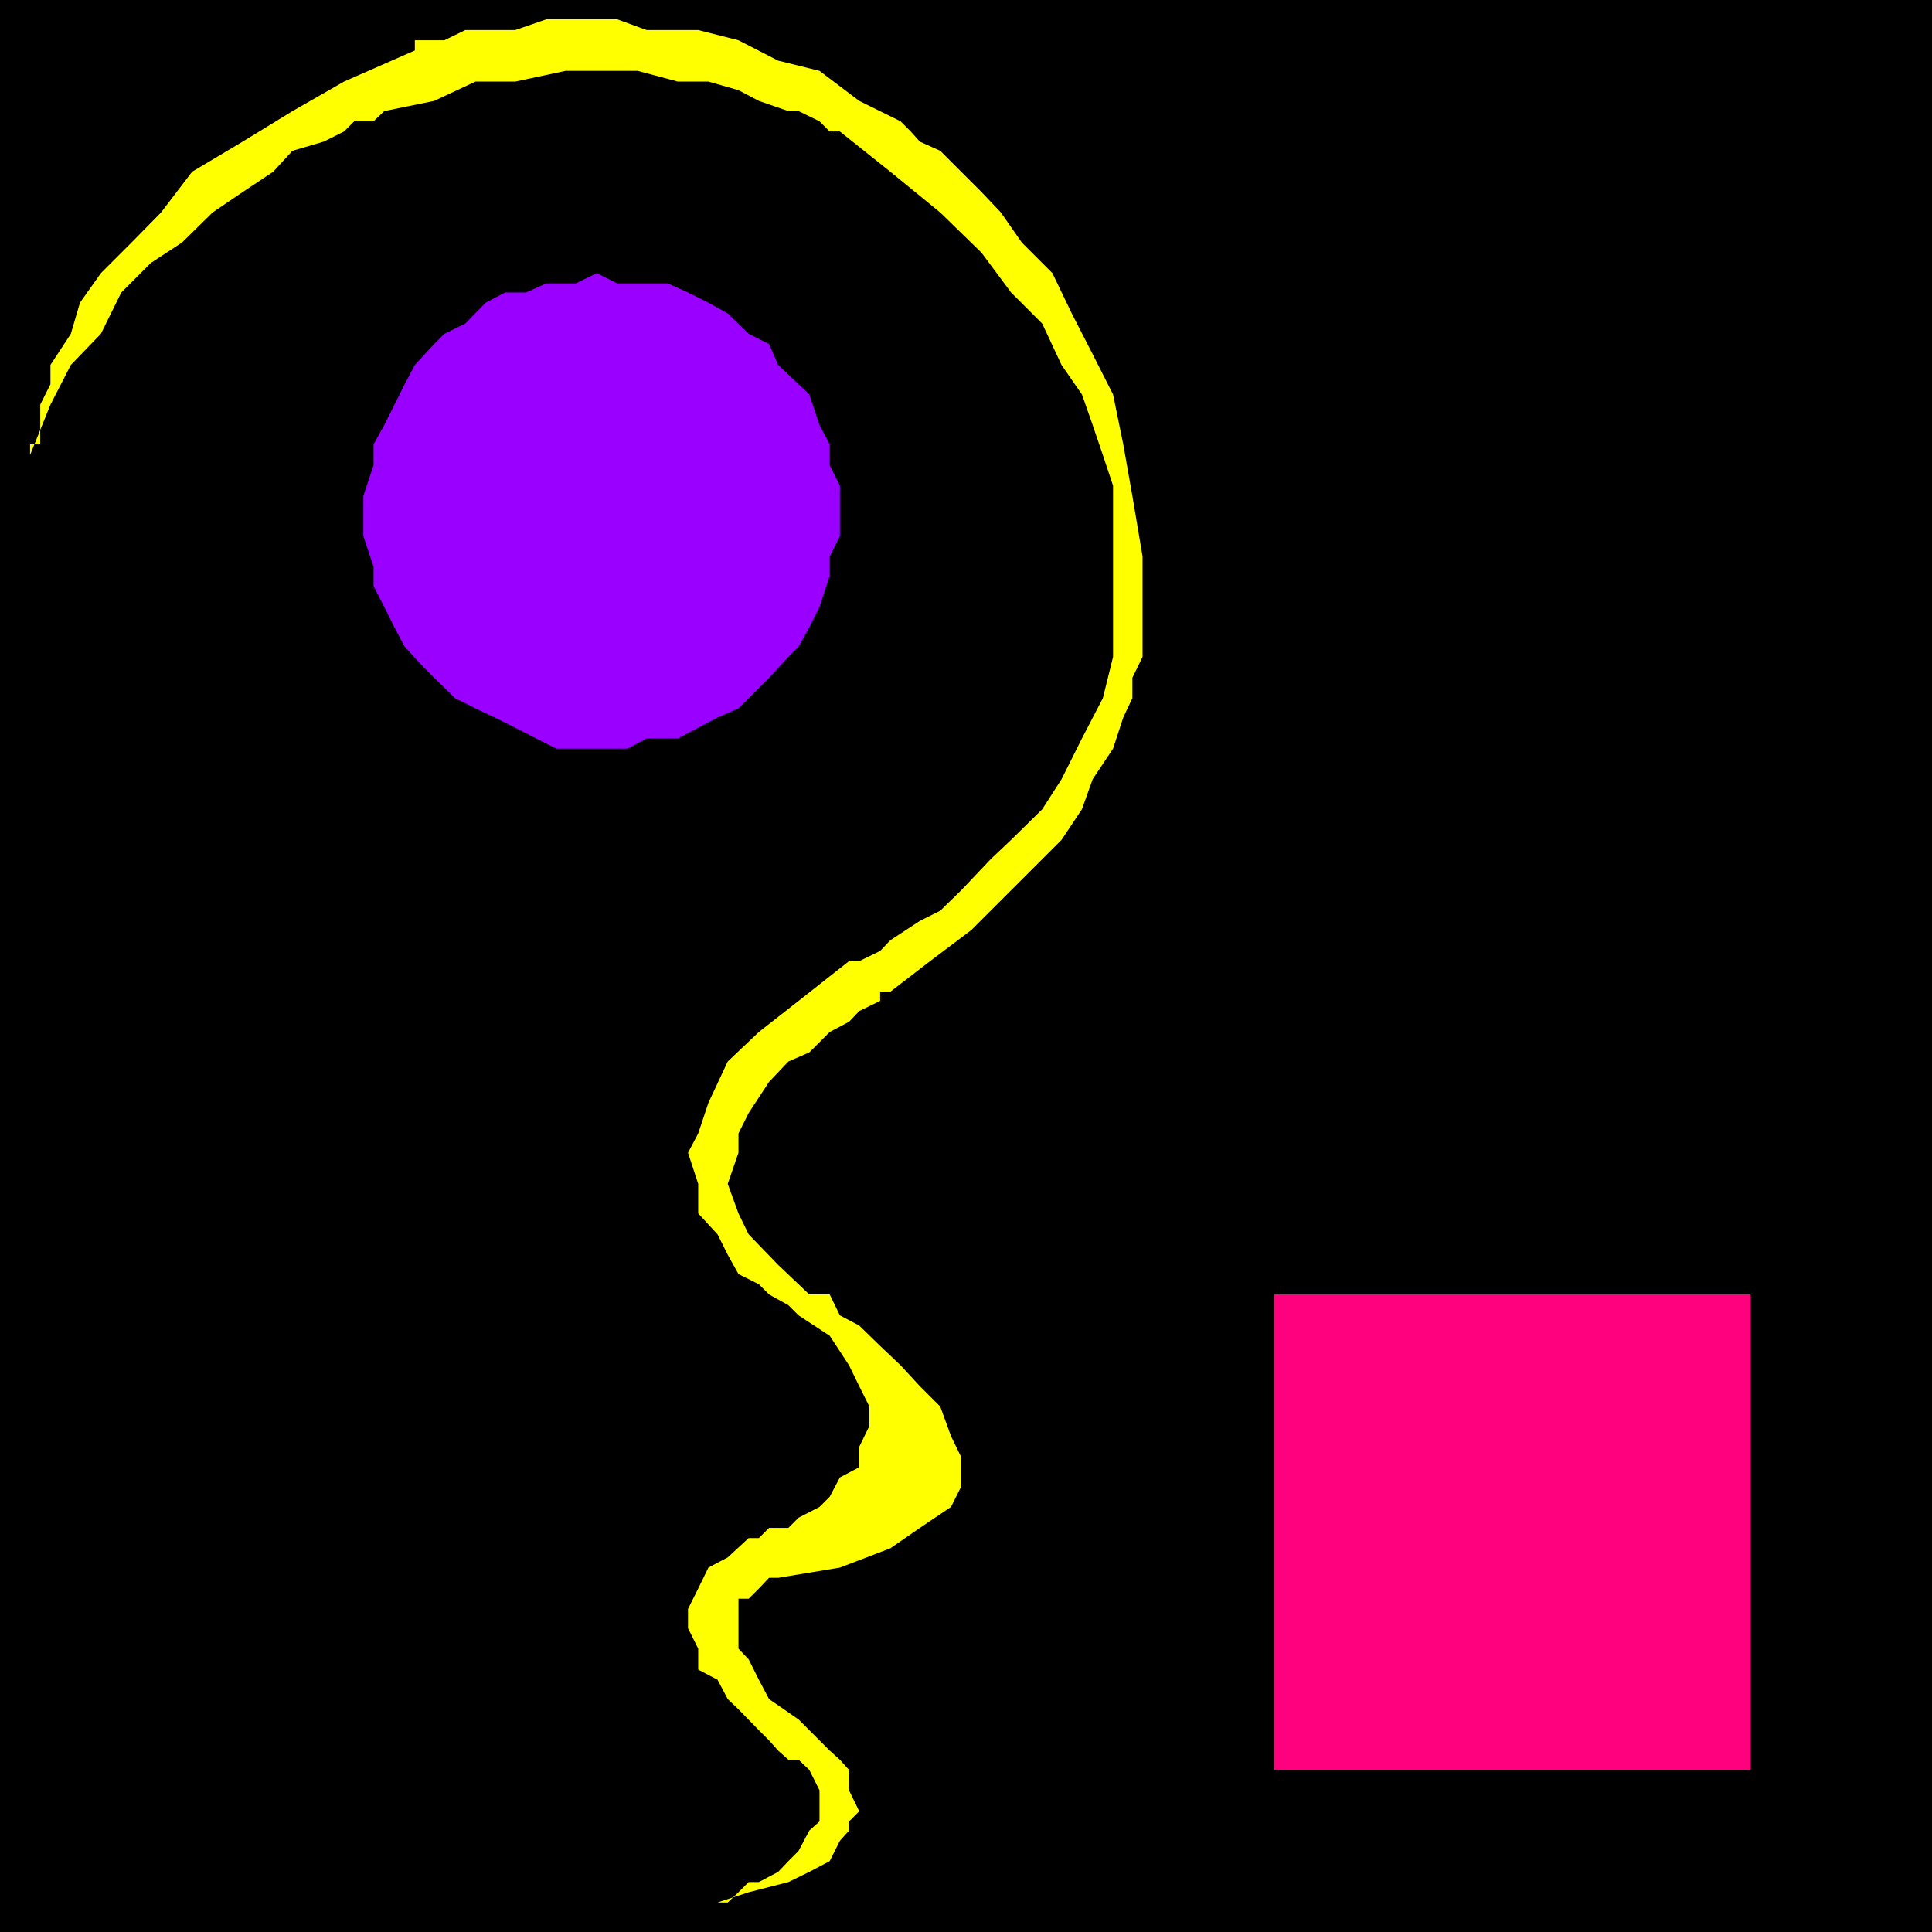 <svg xmlns="http://www.w3.org/2000/svg" width="360" height="360"><path d="M360 360V0H0v360h360"/><path fill="#ff0" d="M5.602 84.797v-2H7.5v-7.399l1.902-3.8V68l3.801-5.8 1.7-5.802 3.898-5.5L24.5 45.2l5.5-5.601L35.8 32l9.403-5.602L54.5 20.7l9.602-5.5L77.3 9.4V7.5h5.5l3.902-1.902H96l5.8-2H115l5.5 2h9.602l7.5 1.902L145 11.297l7.703 1.902 7.399 5.598 7.699 3.8 1.902 1.903 1.7 1.898 3.8 1.7L179.102 32l3.8 3.797 3.598 3.8 3.902 5.602 5.7 5.7 3.601 7.5L203.602 66l3.8 7.5 1.899 9.297L211 92.398l1.902 11.301v18.7L211 126.296v3.8l-1.7 3.602-1.898 5.801-3.8 5.7-2 5.597-3.801 5.703-5.5 5.5-5.801 5.797-5.5 5.5-7.7 5.8-7.398 5.7H164v1.703l-3.898 1.898-1.899 2-3.601 1.899-3.801 3.8-3.899 1.7-3.601 3.8-3.801 5.801-1.898 3.801v3.598l-2 5.8 2 5.5L139.5 230l5.5 5.7 5.8 5.5h3.802l1.898 3.898 3.602 1.902 3.898 3.797 3.8 3.601 3.602 3.899 3.801 3.8 2 5.5 1.899 3.903v5.5l-1.899 3.797-5.8 3.902-5.5 3.801-9.403 3.598L145 294h-1.7l-1.898 2-1.902 1.898h-1.898v9.301l1.898 2 1.902 3.801 1.899 3.598 5.5 3.8 5.8 5.801 1.899 1.7 1.703 1.898v3.8l1.899 3.903-1.899 1.898v1.7L156.5 343l-1.898 3.797-3.801 2-3.899 1.902-7.402 1.899-5.797 1.902h1.899l2-1.902 1.898-1.899h1.902l3.598-1.902 1.902-2 1.899-1.899 2-3.8 1.902-1.7v-5.8l-1.902-3.801-2-1.899h-1.899L145 326.2l-1.7-1.902-1.898-1.899-3.8-3.898-2-1.902-1.899-3.598-3.601-1.902V307.2l-1.899-3.8v-3.602l1.899-3.797 1.898-3.902 3.602-1.899 3.898-3.601h1.902l1.899-1.899h3.601l1.899-1.902 3.902-2 1.899-1.899 1.898-3.601 3.602-1.899v-3.8L162 265.7v-3.601l-1.898-3.801-1.899-3.899-3.601-5.5-5.801-3.8-1.899-1.899-3.601-2-1.899-1.902-3.8-1.899-2-3.601-1.899-3.797-3.601-3.902v-5.5l-1.899-5.801 1.899-3.598 1.898-5.7 3.602-7.703 5.8-5.5 7.399-5.797 9.402-7.402h1.899l3.898-1.899 1.902-2 5.5-3.601 3.801-1.899 3.899-3.8 5.5-5.801 3.8-3.598 5.801-5.703 3.598-5.598 3.8-7.601 3.899-7.5 1.902-7.7V90.5l-1.902-5.703-1.898-5.598-2-5.699L197.8 68l-3.598-7.703-5.8-5.797-5.5-7.402-7.7-7.5-9.3-7.598-9.403-7.5h-1.898l-1.899-1.902-3.902-1.899h-1.899l-5.5-1.902-3.8-2L132 15.199h-5.7l-7.5-2h-13.398L96 15.2h-7.398l-7.7 3.598-9.3 1.902-2 1.899H66L64.102 24.5 60.3 26.398l-5.801 1.7L50.902 32l-5.699 3.797-5.601 3.8-5.7 5.602-5.8 3.801-5.5 5.5-3.801 7.7-5.598 5.8-3.8 7.398-3.801 9.399"/><path fill="#90f" d="M107.3 139.5h9.602l3.598-1.902h5.8l3.802-2 3.601-1.899 3.899-1.699 1.898-1.902 3.8-3.801 3.602-3.899 1.899-1.898 2-3.602 1.902-3.8 1.899-5.801v-3.598l1.898-3.8V90.5l-1.898-3.8v-3.903l-1.899-3.598-1.902-5.699-2-1.902L145 68l-1.7-3.902-3.8-1.899-3.898-3.8-3.602-2-3.797-1.899-3.8-1.703H115l-3.797-1.899-3.902 1.899h-5.5L98 54.5h-3.898L90.5 56.398l-3.797 3.899-3.902 1.902-1.899 1.899L77.301 68l-1.899 3.598-1.902 3.8-1.898 3.801-2 3.598v3.902l-1.899 5.7v7.5l1.899 5.699v3.601l2 3.899 1.898 3.8 1.902 3.602L79 124.398l1.902 1.899 3.899 3.8L88.6 132l3.602 1.7L96 135.597l3.902 2 3.801 1.902h3.598"/><path fill="#ff007f" d="M326.203 329.797v-88.598h-88.8v88.598h88.8"/></svg>
